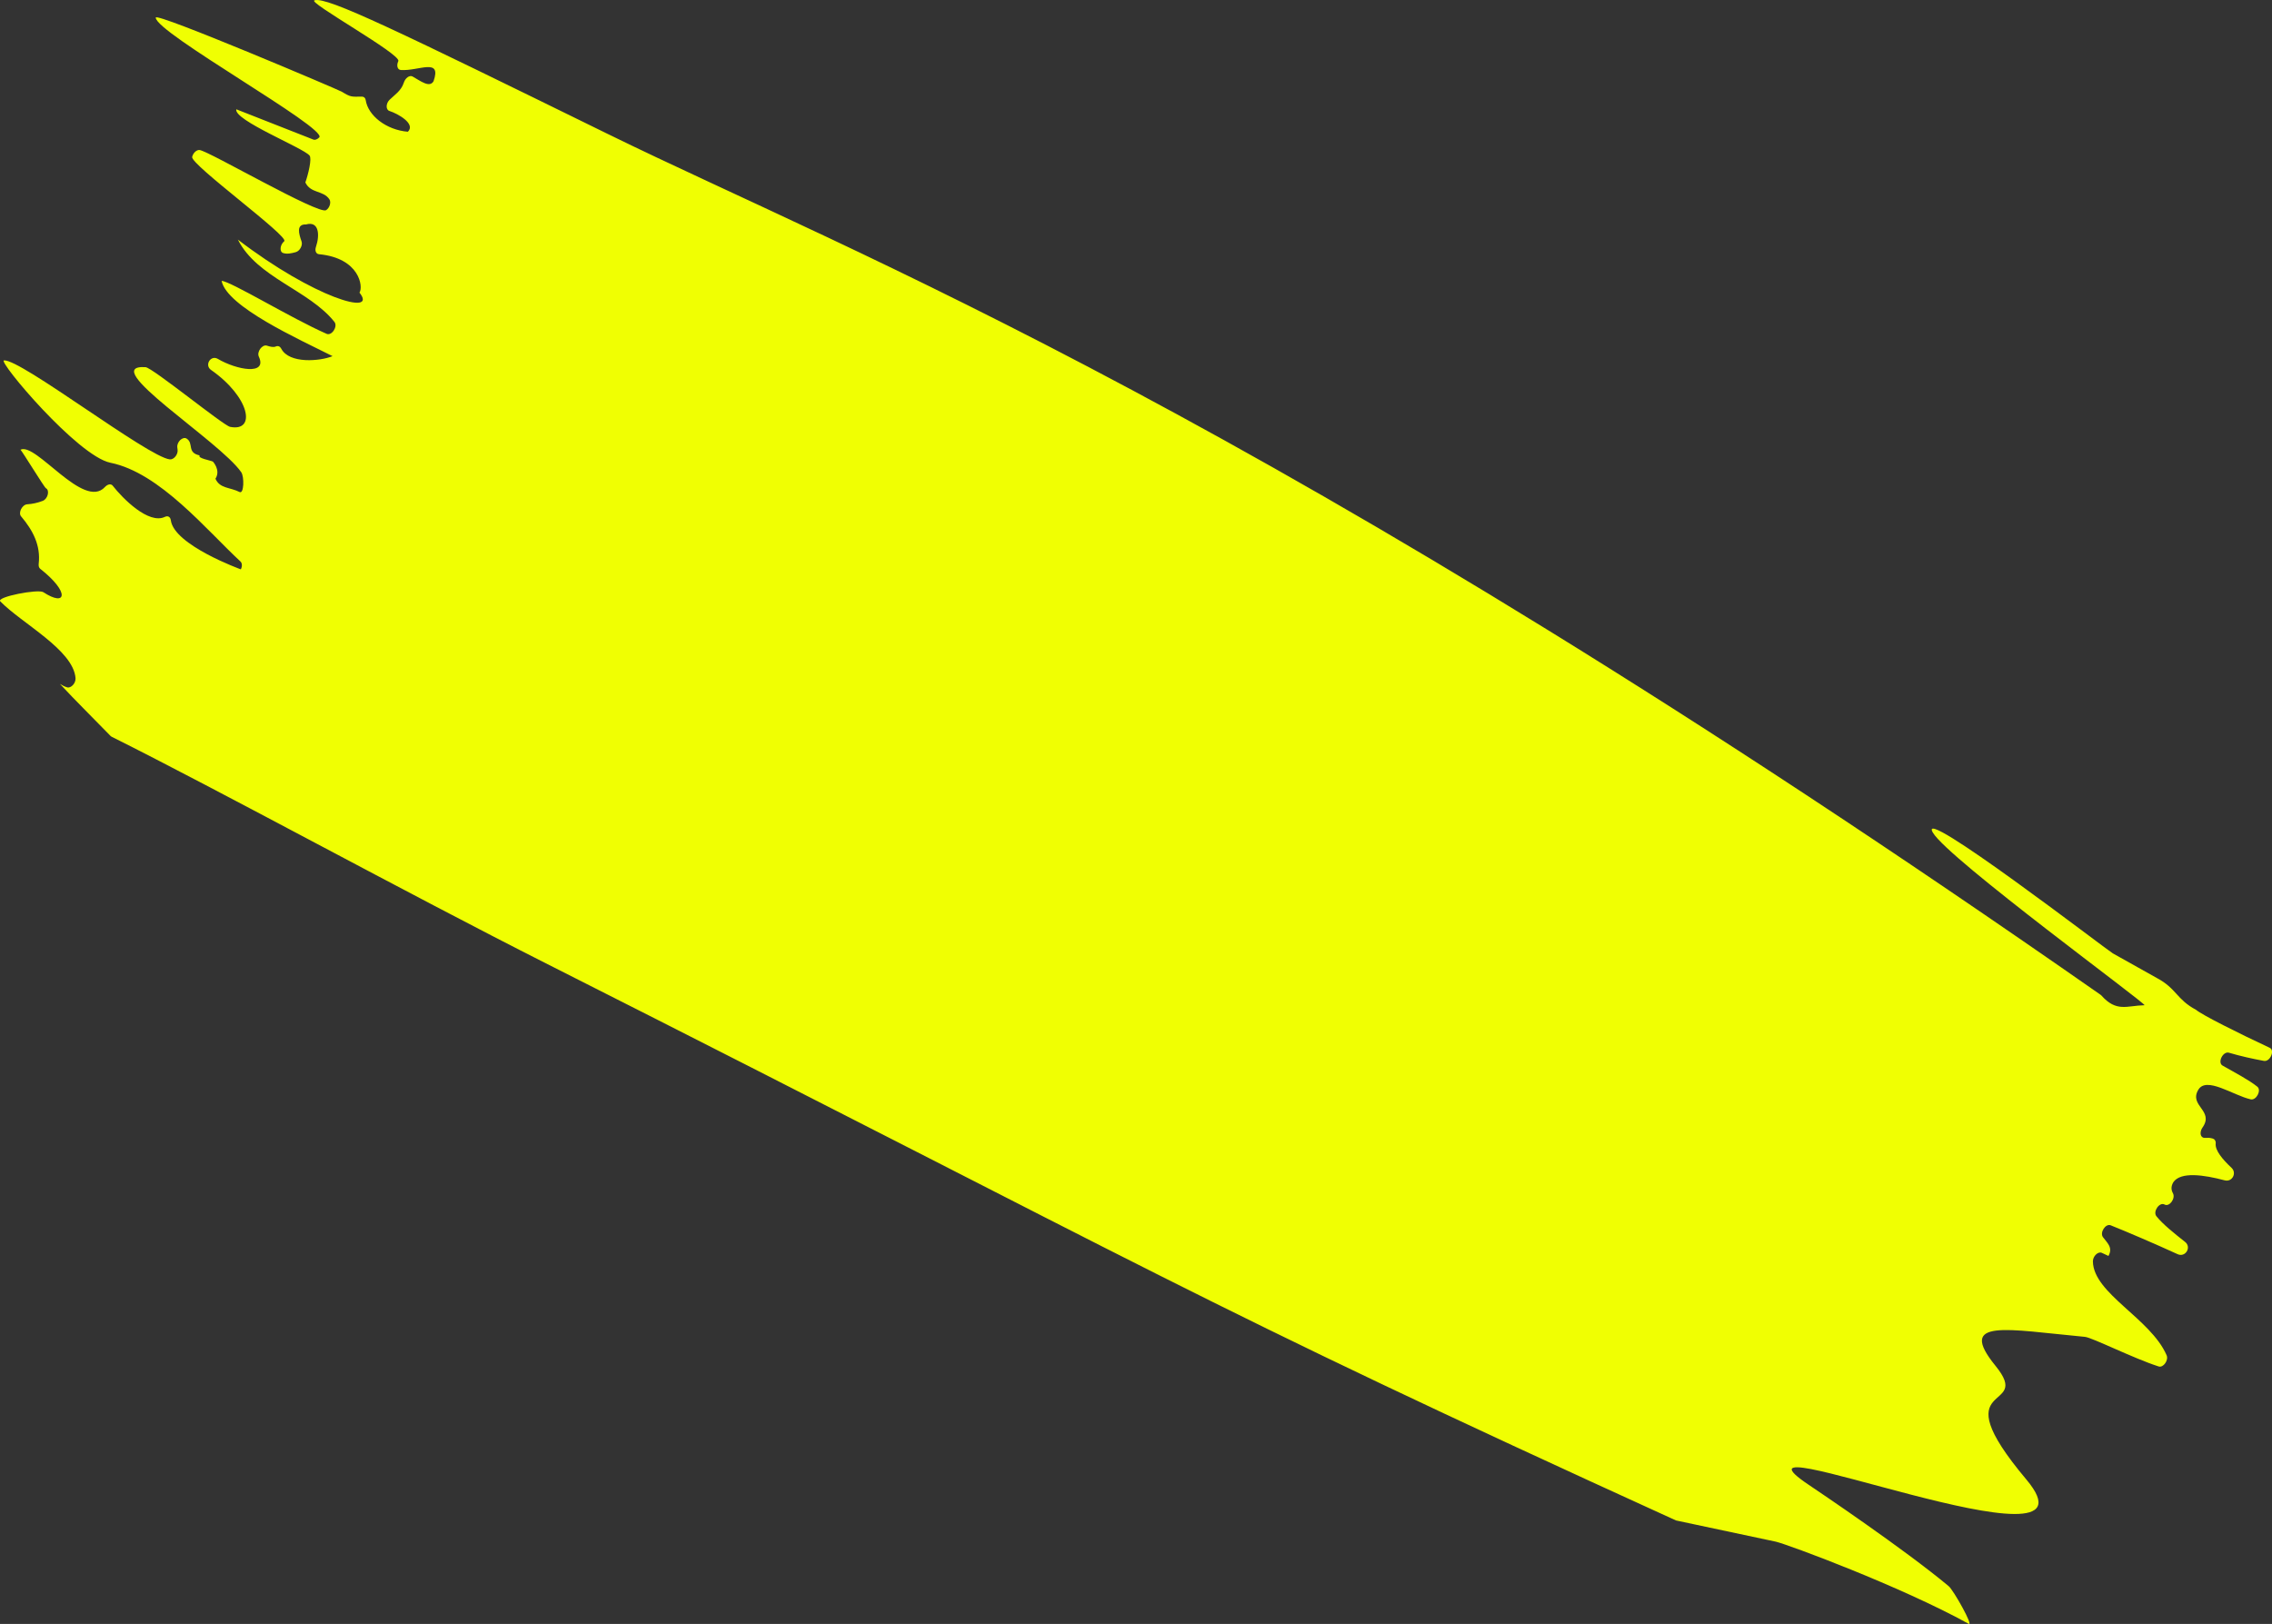 <?xml version="1.0" encoding="UTF-8"?>
<svg id="_レイヤー_2" data-name="レイヤー_2" xmlns="http://www.w3.org/2000/svg" width="464.42" height="331.96" viewBox="0 0 464.42 331.96">
  <rect x="0" y="0" width="464.42" height="331.96" fill="#333333" stroke="none"/>
  <g id="contact">
    <path d="M4.32,105.56c2.39,2.83,4.03,5.92,3.59,9.69-.05.43.05.82.31,1.02,6.14,4.82,5.36,7.88.64,4.78-1.05-.69-9.69.96-8.8,1.88,4.4,4.51,14.94,9.92,15.38,15.69.08,1.02-.93,2.12-1.72,1.88-.56-.17-1.02-.42-1.47-.7,3.24,3.49,6.86,7.04,10.36,10.65.06.06.12.1.19.14,21.98,10.96,60.37,31.98,88.79,46.33,125.5,63.37,131.71,68.65,231,113.88l20.42,4.34c2.62.63,25.52,9.13,39.39,16.78,1.11.62-3.08-6.87-4.07-7.69-9.19-7.65-26.39-19.22-28.56-20.68-21.36-14.32,62.16,19.96,44.43-1.13-17.73-21.09,1.69-13.42-6.3-23.23-7.99-9.82,2.25-7.41,18.28-5.92,1.48.14,9.94,4.41,15.07,6.05.96.31,2.07-1.27,1.63-2.29-3.3-7.56-14.92-12.58-15.07-19.15-.03-1.09,1.06-2.14,1.83-1.78l1.35.63c.99-1.75-.32-2.73-1.13-3.85-.68-.95.55-2.83,1.59-2.41,3.31,1.32,8.96,3.74,13.68,5.9,1.59.73,2.9-1.42,1.53-2.5-2.25-1.78-4.57-3.63-5.87-5.26-.75-.94.59-2.91,1.63-2.41.02.01.05.02.07.04.99.48,2.25-1.28,1.68-2.33-.34-.62-.45-1.33.07-2.23,1.48-2.23,6.27-1.53,10.52-.4,1.51.4,2.53-1.49,1.39-2.56-1.85-1.73-3.39-3.57-3.24-4.98.06-.5-.2-.87-.56-.99-1.31-.42-1.74.13-2.27-.39-.4-.4-.31-1.24.15-1.9,2.4-3.45-2.79-4.4-.9-7.65,1.63-2.9,7.18,1.12,10.74,1.91,1.15.25,2.25-1.87,1.35-2.59-1.75-1.4-4.5-2.83-7.1-4.31-1.1-.62.08-3,1.31-2.63,2.33.69,4.8,1.24,7.14,1.67,1.26.23,2.31-2.16,1.18-2.68-6.45-3.01-13.85-6.73-15.04-7.75-4.04-2.16-3.98-4.36-8.02-6.51l-9.02-5.05c-1.1-.62-40.42-30.84-36.76-24.66,3.18,5.39,44.07,35.25,43.24,35.27-3.58.07-5.7,1.51-8.83-2.02-.05-.06-.12-.1-.19-.15C257.85,83.59,174.62,52.09,124.27,27.4,81.47,6.41,66.87-.72,64.3.06c-1.77.24,17.77,11.04,17.12,12.43-.41.89-.19,1.77.52,1.82,3.63.26,8.4-2.6,6.68,2.3-.82,1.4-2.62-.04-4.28-.97-.62-.35-1.5.31-1.8,1.27-.53,1.68-1.97,2.55-2.92,3.5-.77.77-.77,2.03-.02,2.27,1.71.55,5.44,2.61,3.78,4.25-4.46-.37-8.16-3.32-8.63-6.49-.07-.45-.39-.7-.79-.69-2.2.04-2.28.1-4.09-1-.73-.44-37.99-16.27-38.03-15.16-.12,3.04,35.22,22.65,33.42,24.5-.4.42-.91.59-1.28.41l-15.68-6.16c-.53,2.24,13.59,7.83,14.97,9.45.53.62-.27,3.87-.85,5.51,1.1,2.29,3.68,1.58,4.91,3.44.4.6.07,1.75-.67,2.22-1.54.98-23.77-11.96-25.83-12.29-.62-.1-1.35.57-1.55,1.4-.39,1.55,19.94,16.31,18.82,17.24-.88.73-1.02,2.18-.2,2.42s1.61.07,2.56-.19c.83-.23,1.46-1.4,1.18-2.19-.57-1.61-1.12-3.55.92-3.47,2.61-.74,2.87,2.07,2.02,4.6-.26.76.02,1.42.61,1.48,8.39.8,9.09,6.74,8.29,7.85,3.89,4.88-9.27,1.11-24.85-10.83,3.91,7.78,14.54,10.3,19.73,16.82.74.93-.54,2.9-1.59,2.44-7.22-3.16-19.69-10.8-21.47-10.82,1.07,5.29,15.77,11.9,22.68,15.38-2.48,1.03-8.85,1.63-10.49-1.53-.21-.41-.62-.66-1.1-.45-.51.23-1.18.04-1.84-.17-.95-.29-2.1,1.27-1.64,2.25,1.8,3.87-4.53,2.73-8.38.46-1.46-.86-2.78,1.28-1.4,2.25,7.98,5.57,9.29,12.72,3.9,11.64-1.38-.28-15.87-12.11-17.28-12.2-10.04-.63,15.17,15.11,19.56,21.47.65.94.56,4.5-.32,4.06-2.01-1.02-4.04-.68-4.95-2.73,1.14-1.73-.52-3.5-.52-3.5-.58-.27-3.21-.69-2.7-1.26-2.69-.57-1.15-2.47-2.67-3.44-.77-.49-2.02.65-1.91,1.78.01.15.04.31.06.46.15.97-.75,2.1-1.59,2.01-4.51-.51-30.51-20.57-33.9-20.23-1.27.13,15.04,19.56,21.77,20.92,10.1,2.03,19.71,13.85,26.58,20.19.35.33.38.99.07,1.6,0,0-13.65-4.94-14.31-10.03-.09-.68-.59-1-1.21-.7-3.31,1.6-8.61-3.73-10.67-6.37-.36-.46-1.05-.31-1.59.27-4.36,4.74-14.12-9.23-17.26-7.62.28.19,4.87,7.7,5.19,7.86.83.43.41,2.18-.64,2.59s-2.14.64-3.17.7-1.9,1.72-1.25,2.49Z" fill="#f0ff02" fill-rule="evenodd"/>
  </g>
</svg>
